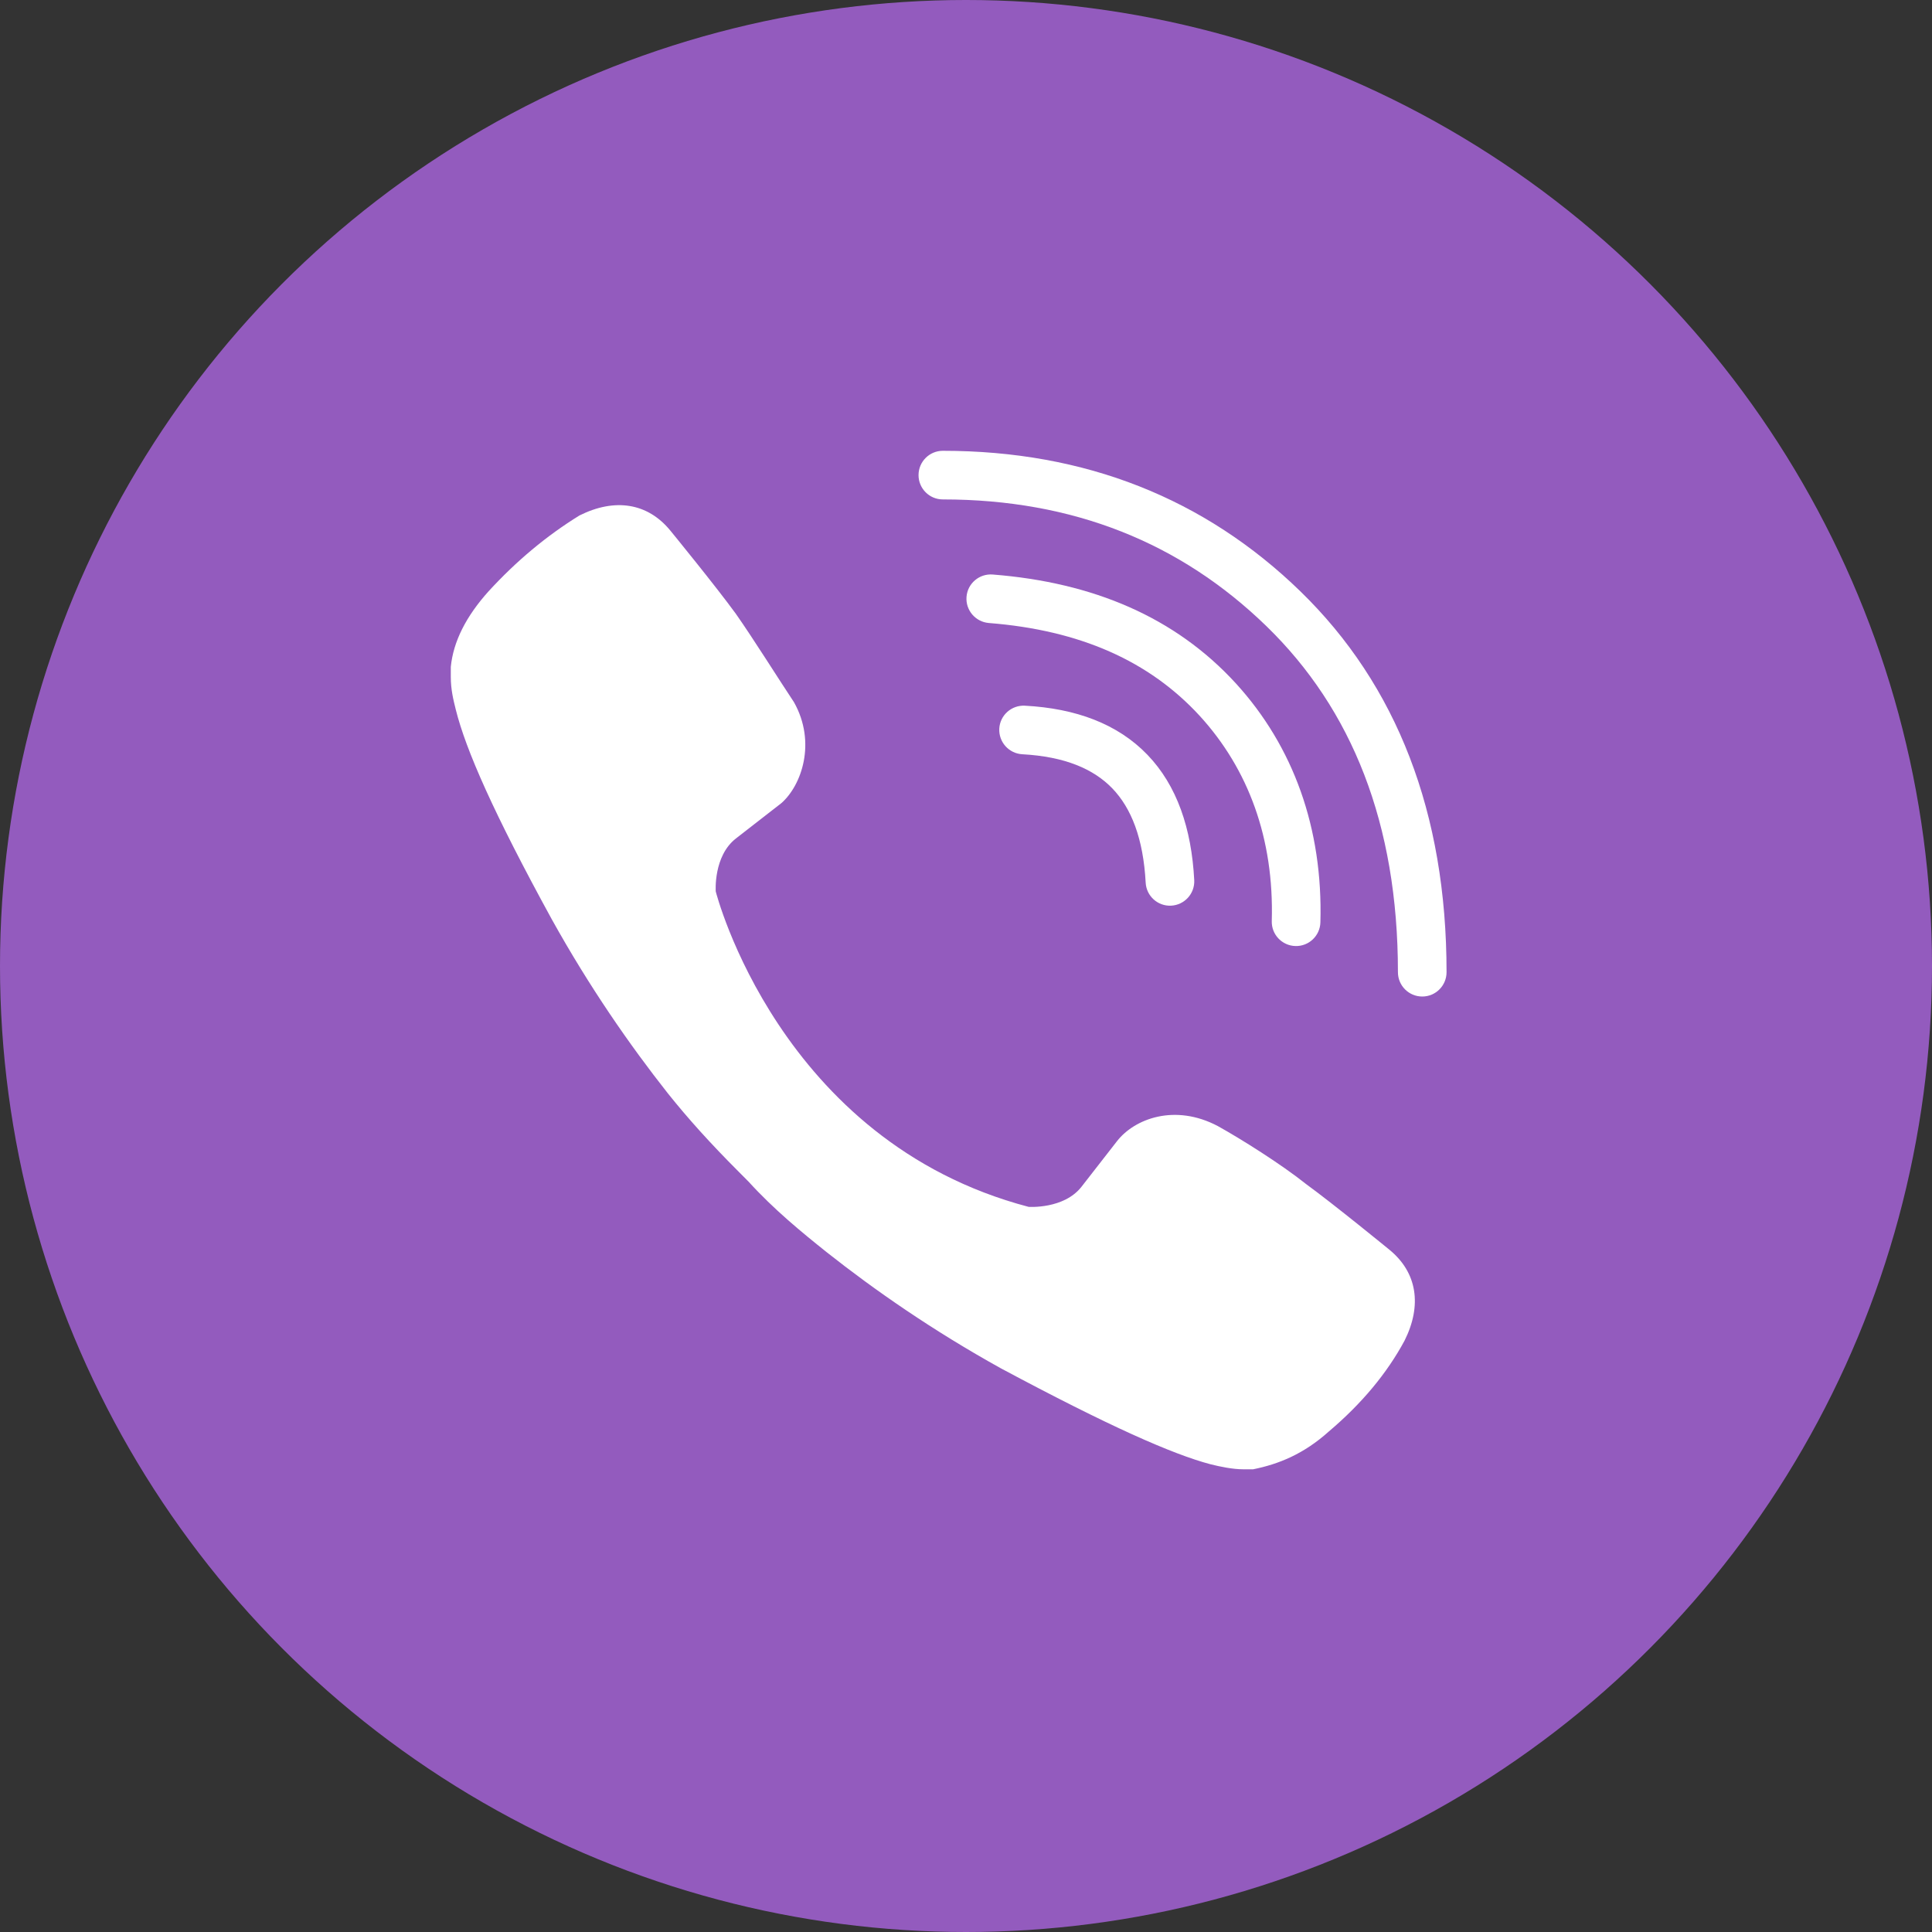 <?xml version="1.0" encoding="UTF-8"?> <svg xmlns="http://www.w3.org/2000/svg" width="30" height="30" viewBox="0 0 30 30" fill="none"><rect x="0" y="0" width="30" height="30" fill="#333333" stroke="none"/> <circle cx="15" cy="15" r="15" fill="#935BBE"></circle> <path fill-rule="evenodd" clip-rule="evenodd" d="M15.517 11.314C15.528 11.106 15.706 10.947 15.915 10.958C16.703 11 17.354 11.239 17.817 11.72C18.277 12.198 18.502 12.866 18.544 13.666C18.555 13.874 18.395 14.052 18.186 14.063C17.978 14.074 17.801 13.914 17.79 13.706C17.753 13.017 17.566 12.548 17.273 12.243C16.981 11.94 16.535 11.748 15.874 11.712C15.666 11.7 15.506 11.523 15.517 11.314Z" fill="white"></path> <path fill-rule="evenodd" clip-rule="evenodd" d="M15.008 9.268C15.024 9.06 15.206 8.905 15.414 8.921C16.977 9.044 18.249 9.584 19.189 10.61L19.189 10.61C20.083 11.589 20.544 12.862 20.503 14.323C20.497 14.532 20.323 14.696 20.115 14.69C19.906 14.684 19.742 14.51 19.748 14.302C19.785 13.021 19.384 11.943 18.632 11.119C17.848 10.264 16.77 9.785 15.355 9.674C15.147 9.657 14.992 9.475 15.008 9.268Z" fill="white"></path> <path fill-rule="evenodd" clip-rule="evenodd" d="M14.263 7.378C14.263 7.169 14.432 7 14.64 7C16.849 7 18.708 7.74 20.193 9.183C21.689 10.638 22.462 12.622 22.462 15.096C22.462 15.305 22.293 15.474 22.085 15.474C21.876 15.474 21.707 15.305 21.707 15.096C21.707 12.79 20.992 11.013 19.667 9.725C18.33 8.426 16.663 7.755 14.64 7.755C14.432 7.755 14.263 7.586 14.263 7.378Z" fill="white"></path> <path d="M15.972 18.74C15.972 18.74 16.521 18.779 16.795 18.426L17.344 17.721C17.618 17.369 18.245 17.134 18.911 17.486C19.264 17.682 19.89 18.074 20.282 18.387C20.713 18.701 21.575 19.406 21.575 19.406C22.006 19.759 22.084 20.268 21.81 20.817C21.536 21.326 21.144 21.796 20.635 22.227C20.243 22.58 19.851 22.736 19.459 22.815H19.303C19.146 22.815 18.95 22.776 18.793 22.736C18.206 22.58 17.226 22.149 15.541 21.247C14.483 20.66 13.582 20.033 12.838 19.445C12.446 19.132 12.015 18.779 11.623 18.348L11.467 18.191C11.036 17.76 10.683 17.369 10.37 16.977C9.782 16.232 9.155 15.331 8.567 14.273C7.666 12.628 7.235 11.648 7.078 11.021C7.039 10.865 7 10.708 7 10.512V10.355C7.039 9.963 7.235 9.572 7.588 9.18C8.019 8.71 8.489 8.318 8.998 8.004C9.547 7.73 10.056 7.808 10.409 8.239C10.409 8.239 11.114 9.101 11.427 9.532C11.702 9.924 12.094 10.551 12.329 10.904C12.681 11.531 12.446 12.197 12.133 12.471L11.427 13.02C11.075 13.294 11.114 13.842 11.114 13.842C11.114 13.842 12.094 17.721 15.972 18.74V18.74Z" fill="white"></path> </svg> 